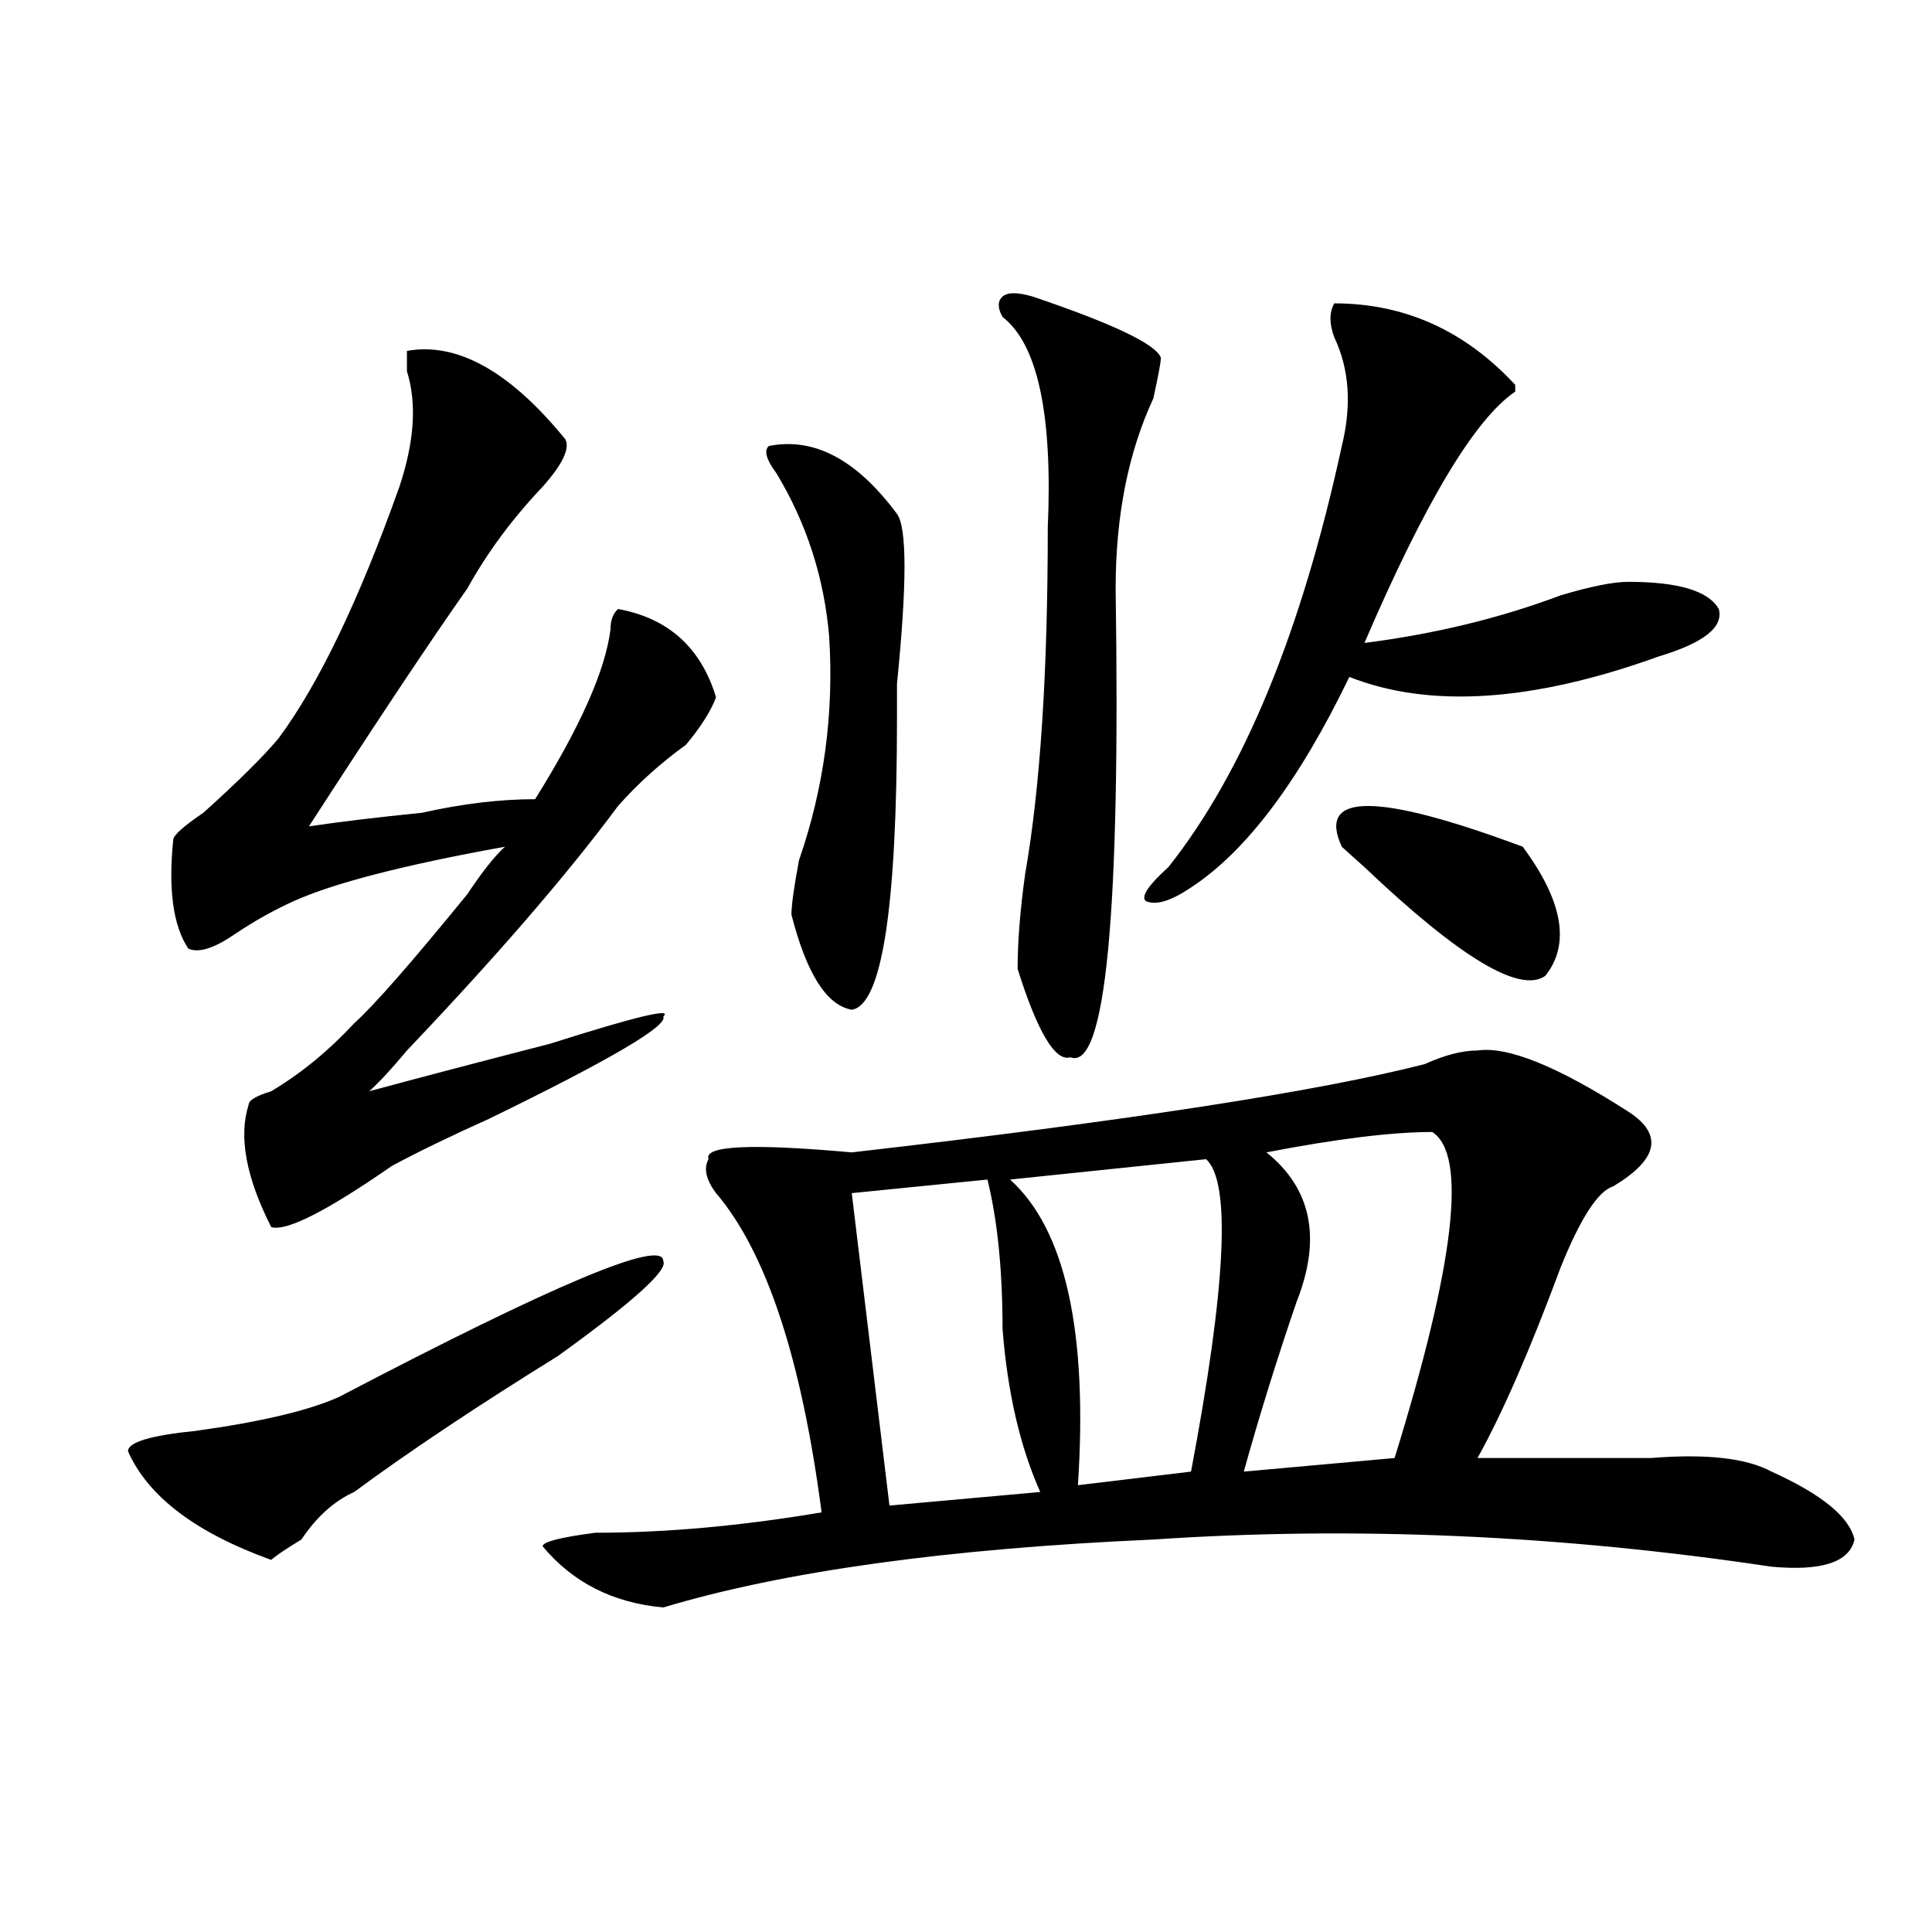 <?xml version="1.0" encoding="utf-8"?>
<!-- Generator: Adobe Illustrator 16.0.0, SVG Export Plug-In . SVG Version: 6.00 Build 0)  -->
<!DOCTYPE svg PUBLIC "-//W3C//DTD SVG 1.1//EN" "http://www.w3.org/Graphics/SVG/1.1/DTD/svg11.dtd">
<svg version="1.1" id="图层_1" xmlns="http://www.w3.org/2000/svg" xmlns:xlink="http://www.w3.org/1999/xlink" x="0px" y="0px"
	 width="1000px" height="1000px" viewBox="0 0 1000 1000" enable-background="new 0 0 1000 1000" xml:space="preserve">
<path d="M343.309,652.719c2.562,4.724-15.609,21.094-54.633,49.219c-41.646,25.818-76.767,49.219-105.363,70.313
	c-10.427,4.724-19.512,12.909-27.316,24.609c-7.805,4.724-13.048,8.24-15.609,10.547c-39.023-14.063-63.778-32.794-74.145-56.25
	c0-4.669,11.707-8.185,35.121-10.547c33.78-4.669,58.535-10.547,74.145-17.578C287.335,664.474,343.309,641.018,343.309,652.719z
	 M210.629,181.625c25.976-4.669,53.292,10.547,81.949,45.703c2.562,4.724-1.341,12.909-11.707,24.609
	c-15.609,16.425-28.657,34.003-39.023,52.734c-18.231,25.818-45.548,66.797-81.949,123.047c15.609-2.307,35.121-4.669,58.535-7.031
	c20.792-4.669,40.304-7.031,58.535-7.031c23.414-37.463,36.401-66.797,39.023-87.891c0-4.669,1.28-8.185,3.902-10.547
	c25.976,4.724,42.926,19.94,50.73,45.703c-2.622,7.031-7.805,15.271-15.609,24.609c-13.048,9.393-24.755,19.94-35.121,31.641
	c-26.036,35.156-62.438,77.344-109.266,126.563c-7.805,9.393-14.329,16.425-19.512,21.094c25.976-7.031,57.194-15.216,93.656-24.609
	c44.206-14.063,63.718-18.732,58.535-14.063c2.562,4.724-27.316,22.302-89.754,52.734c-20.853,9.393-37.743,17.578-50.73,24.609
	c-33.841,23.456-54.633,34.003-62.438,31.641c-13.048-25.763-16.95-46.857-11.707-63.281c0-2.307,3.902-4.669,11.707-7.031
	c15.609-9.338,29.878-21.094,42.926-35.156c10.366-9.338,29.878-31.641,58.535-66.797c7.805-11.7,14.269-19.885,19.512-24.609
	c-52.071,9.393-88.474,18.787-109.266,28.125c-10.427,4.724-20.853,10.547-31.219,17.578C110.448,491,102.644,493.362,97.461,491
	c-7.805-11.7-10.427-30.432-7.805-56.25c0-2.307,5.183-7.031,15.609-14.063c18.171-16.37,31.219-29.279,39.023-38.672
	c20.792-28.125,41.585-71.466,62.438-130.078c7.805-23.401,9.085-43.341,3.902-59.766
	C210.629,187.502,210.629,183.987,210.629,181.625z M764.762,543.734c15.609-2.307,41.585,8.24,78.047,31.641
	c18.171,11.755,15.609,24.609-7.805,38.672c-7.805,2.362-16.95,16.425-27.316,42.188c-15.609,42.188-29.938,75.037-42.926,98.438
	c25.976,0,55.913,0,89.754,0c28.597-2.307,49.39,0,62.438,7.031c25.976,11.755,40.304,23.456,42.926,35.156
	c-2.622,11.755-16.95,16.425-42.926,14.063c-109.266-16.37-215.97-21.094-319.992-14.063
	c-106.704,4.724-191.215,16.425-253.652,35.156c-26.036-2.362-46.828-12.909-62.438-31.641c0-2.307,9.085-4.669,27.316-7.031
	c36.401,0,75.425-3.516,117.07-10.547c-10.427-79.651-28.657-134.747-54.633-165.234c-5.243-7.031-6.524-12.854-3.902-17.578
	c-2.622-7.031,22.073-8.185,74.145-3.516c143.046-16.37,241.945-31.641,296.578-45.703
	C747.812,546.096,756.957,543.734,764.762,543.734z M397.941,230.844c23.414-4.669,45.487,7.031,66.34,35.156
	c5.183,7.031,5.183,36.365,0,87.891c0,7.031,0,12.909,0,17.578c0,98.438-7.805,148.865-23.414,151.172
	c-13.048-2.307-23.414-18.732-31.219-49.219c0-4.669,1.28-14.063,3.902-28.125c12.987-37.463,18.171-76.135,15.609-116.016
	c-2.622-30.432-11.707-58.557-27.316-84.375C396.601,237.875,395.319,233.206,397.941,230.844z M511.109,610.531l-70.242,7.031
	l19.512,161.719l78.047-7.031c-10.427-23.401-16.95-51.526-19.512-84.375C518.914,657.443,516.292,631.625,511.109,610.531z
	 M534.523,153.5c41.585,14.063,63.718,24.609,66.34,31.641c0,2.362-1.341,9.393-3.902,21.094
	c-13.048,28.125-19.512,60.974-19.512,98.438c2.562,168.75-5.243,249.609-23.414,242.578c-7.805,2.362-16.95-12.854-27.316-45.703
	c0-14.063,1.28-30.432,3.902-49.219c7.805-44.495,11.707-104.26,11.707-179.297c2.562-58.557-5.243-94.922-23.414-108.984
	c-2.622-4.669-2.622-8.185,0-10.547C521.476,151.193,526.719,151.193,534.523,153.5z M624.277,599.984l-101.461,10.547
	c28.597,25.818,40.304,78.552,35.121,158.203l58.535-7.031C634.644,665.627,637.265,611.74,624.277,599.984z M690.617,157.015
	c36.401,0,67.62,14.063,93.656,42.188v3.516c-20.853,14.063-46.828,57.458-78.047,130.078
	c36.401-4.669,70.242-12.854,101.461-24.609c15.609-4.669,27.316-7.031,35.121-7.031c25.976,0,41.585,4.724,46.828,14.063
	c2.562,9.393-7.805,17.578-31.219,24.609c-65.06,23.456-118.411,26.971-159.996,10.547c-26.036,53.943-53.353,90.253-81.949,108.984
	c-10.427,7.031-18.231,9.393-23.414,7.031c-2.622-2.307,1.28-8.185,11.707-17.578c39.023-49.219,68.901-121.838,89.754-217.969
	c5.183-21.094,3.902-39.825-3.902-56.25C687.995,167.562,687.995,161.74,690.617,157.015z M741.348,585.922
	c-20.853,0-49.45,3.516-85.852,10.547c23.414,18.787,28.597,44.55,15.609,77.344c-10.427,30.487-19.512,59.766-27.316,87.891
	l78.047-7.031C753.055,653.927,759.519,597.677,741.348,585.922z M694.52,438.265c-13.048-28.125,18.171-28.125,93.656,0
	c20.792,28.125,24.694,50.427,11.707,66.797c-13.048,9.393-44.267-9.338-93.656-56.25
	C700.983,444.143,697.081,440.627,694.52,438.265z"/>
</svg>
